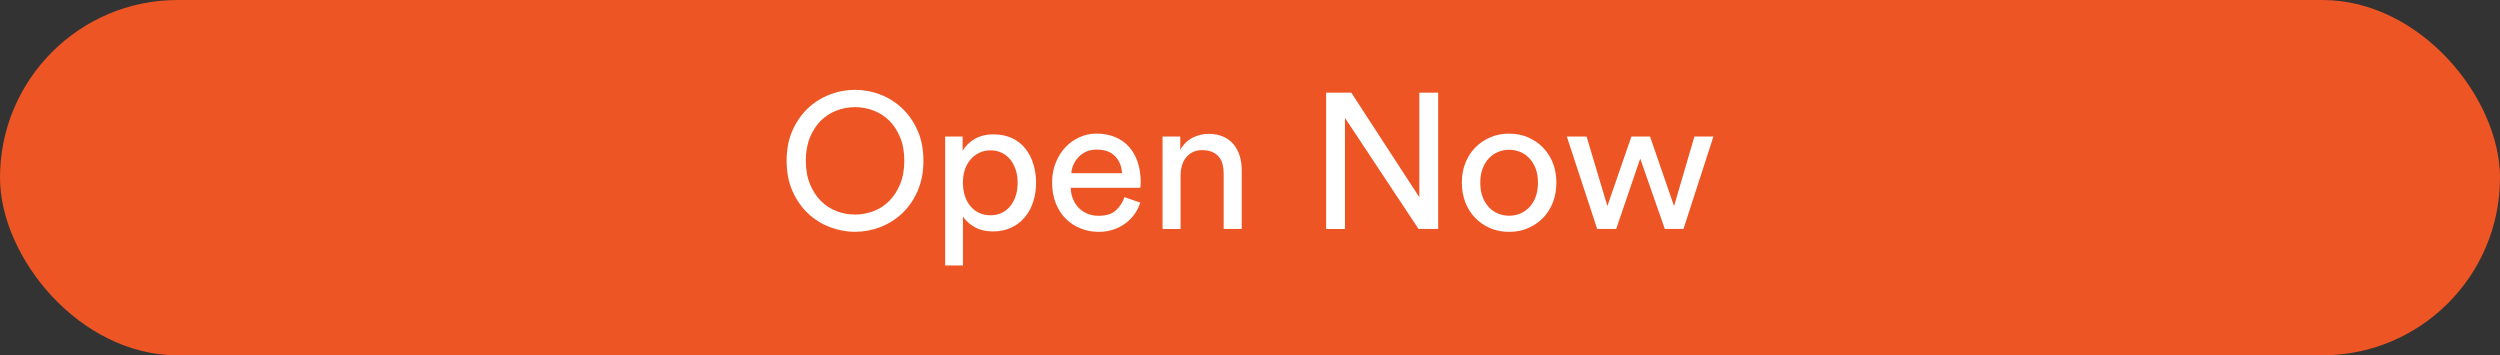 <svg viewBox="0 0 422.15 60" xmlns="http://www.w3.org/2000/svg"><rect x="0" y="0" width="422.15" height="60" fill="#333333" stroke="none"/><rect fill="#ee5524" height="60" rx="30" width="422.15"/><g fill="#fff"><path d="m239.54 38.67-12.43-18.76v18.76h-3.18v-23.02h4.25l11.49 17.66v-17.66h3.18v23.01h-3.31z"/><path d="m254.83 22.57c1.17 0 2.24.21 3.21.63s1.82 1 2.53 1.74 1.27 1.61 1.66 2.61.58 2.1.58 3.29-.19 2.29-.58 3.31-.94 1.89-1.66 2.63c-.71.74-1.56 1.31-2.53 1.74s-2.04.63-3.21.63-2.24-.21-3.21-.63-1.82-1-2.53-1.74-1.27-1.61-1.66-2.63-.58-2.12-.58-3.31.19-2.29.58-3.29.94-1.88 1.66-2.61c.71-.74 1.56-1.31 2.53-1.74s2.04-.63 3.21-.63zm0 13.86c.65 0 1.27-.12 1.85-.36s1.1-.6 1.56-1.07c.45-.48.81-1.06 1.07-1.75s.39-1.49.39-2.4-.13-1.7-.39-2.39c-.26-.68-.62-1.26-1.07-1.74s-.97-.83-1.56-1.07c-.58-.24-1.2-.36-1.85-.36s-1.27.12-1.85.36-1.1.6-1.56 1.07c-.45.48-.81 1.05-1.07 1.74-.26.68-.39 1.48-.39 2.39s.13 1.71.39 2.4.62 1.28 1.07 1.75c.45.48.97.83 1.56 1.07.58.24 1.2.36 1.85.36z"/><path d="m278.62 23.05 4.06 11.75 3.44-11.75h3.21l-5.06 15.61h-3.15l-4.15-11.88-4.06 11.88h-3.21l-5.13-15.61h3.34l3.51 11.75 4.06-11.75h3.15z"/><path d="m132.83 27.14c0-1.93.33-3.63.99-5.11s1.53-2.73 2.61-3.75 2.32-1.79 3.7-2.32 2.8-.79 4.25-.79 2.87.26 4.25.79 2.62 1.3 3.7 2.32 1.95 2.27 2.61 3.75.99 3.19.99 5.11-.33 3.64-.99 5.13-1.53 2.75-2.61 3.76-2.32 1.79-3.7 2.32-2.8.79-4.25.79-2.87-.27-4.25-.79c-1.38-.53-2.62-1.3-3.7-2.32s-1.95-2.27-2.61-3.76-.99-3.2-.99-5.13zm3.24 0c0 1.49.23 2.81.7 3.94.46 1.14 1.08 2.09 1.85 2.86s1.65 1.34 2.65 1.72c.99.38 2.03.57 3.12.57s2.09-.19 3.1-.57 1.89-.95 2.66-1.72 1.38-1.72 1.85-2.86.7-2.45.7-3.94-.23-2.81-.7-3.94-1.08-2.08-1.85-2.84-1.66-1.32-2.66-1.7c-1.01-.38-2.04-.57-3.1-.57s-2.12.19-3.12.57-1.88.95-2.65 1.7c-.77.76-1.38 1.7-1.85 2.84s-.7 2.45-.7 3.94z"/><path d="m159.6 44.83v-21.78h2.95v2.43c.43-.78 1.09-1.44 1.98-1.98s1.97-.81 3.25-.81c1.17 0 2.2.21 3.1.63s1.64 1 2.24 1.74c.59.74 1.05 1.6 1.36 2.6s.47 2.06.47 3.18-.16 2.25-.49 3.25c-.32 1-.8 1.87-1.43 2.61-.63.75-1.39 1.33-2.29 1.75s-1.92.63-3.07.63c-1.21 0-2.25-.25-3.12-.75s-1.51-1.09-1.95-1.78v8.28h-3.02zm12.24-13.99c0-.78-.11-1.5-.32-2.16-.22-.66-.52-1.23-.91-1.72s-.87-.87-1.44-1.15-1.22-.42-1.93-.42-1.33.14-1.9.42-1.07.66-1.48 1.15-.73 1.06-.94 1.72c-.22.66-.32 1.38-.32 2.16s.11 1.54.32 2.22c.22.68.53 1.27.94 1.75.41.49.9.87 1.48 1.14.57.27 1.21.4 1.9.4s1.35-.13 1.91-.4 1.04-.65 1.44-1.14.71-1.07.93-1.75.32-1.42.32-2.22z"/><path d="m192.54 34.22c-.22.69-.54 1.34-.96 1.93-.42.6-.93 1.11-1.53 1.56-.6.44-1.27.79-2.03 1.05s-1.59.39-2.5.39c-1.04 0-2.03-.18-2.99-.55s-1.79-.91-2.52-1.62-1.3-1.59-1.72-2.63-.63-2.22-.63-3.54c0-1.23.21-2.35.62-3.36s.96-1.87 1.64-2.6c.68-.72 1.48-1.29 2.39-1.69s1.85-.6 2.82-.6c1.19 0 2.26.2 3.2.6s1.73.96 2.35 1.67c.63.71 1.11 1.57 1.44 2.58s.5 2.12.5 3.33c0 .19 0 .38-.02.55-.01.17-.03.31-.05.42h-11.75c.02.69.15 1.33.39 1.91s.57 1.09.99 1.51.92.75 1.49.97c.57.23 1.18.34 1.83.34 1.28 0 2.25-.3 2.92-.91s1.16-1.35 1.46-2.24l2.63.91zm-3.08-4.97c-.04-1.12-.42-2.07-1.14-2.84s-1.76-1.15-3.15-1.15c-.65 0-1.23.11-1.74.34s-.94.53-1.3.91-.64.81-.86 1.28c-.22.48-.34.96-.36 1.46h8.54z"/><path d="m199.36 38.67h-3.05v-15.61h2.99v2.24c.56-.97 1.28-1.67 2.14-2.08.87-.41 1.75-.62 2.66-.62s1.75.16 2.45.47 1.29.75 1.75 1.3.81 1.21 1.04 1.96c.23.76.34 1.57.34 2.43v9.9h-3.05v-9.38c0-.54-.06-1.05-.18-1.53s-.32-.89-.62-1.25c-.29-.36-.67-.64-1.14-.84-.47-.21-1.03-.31-1.7-.31-.61 0-1.14.11-1.59.34s-.83.54-1.14.92c-.3.39-.53.84-.68 1.36s-.23 1.07-.23 1.66v9.02z"/></g></svg>